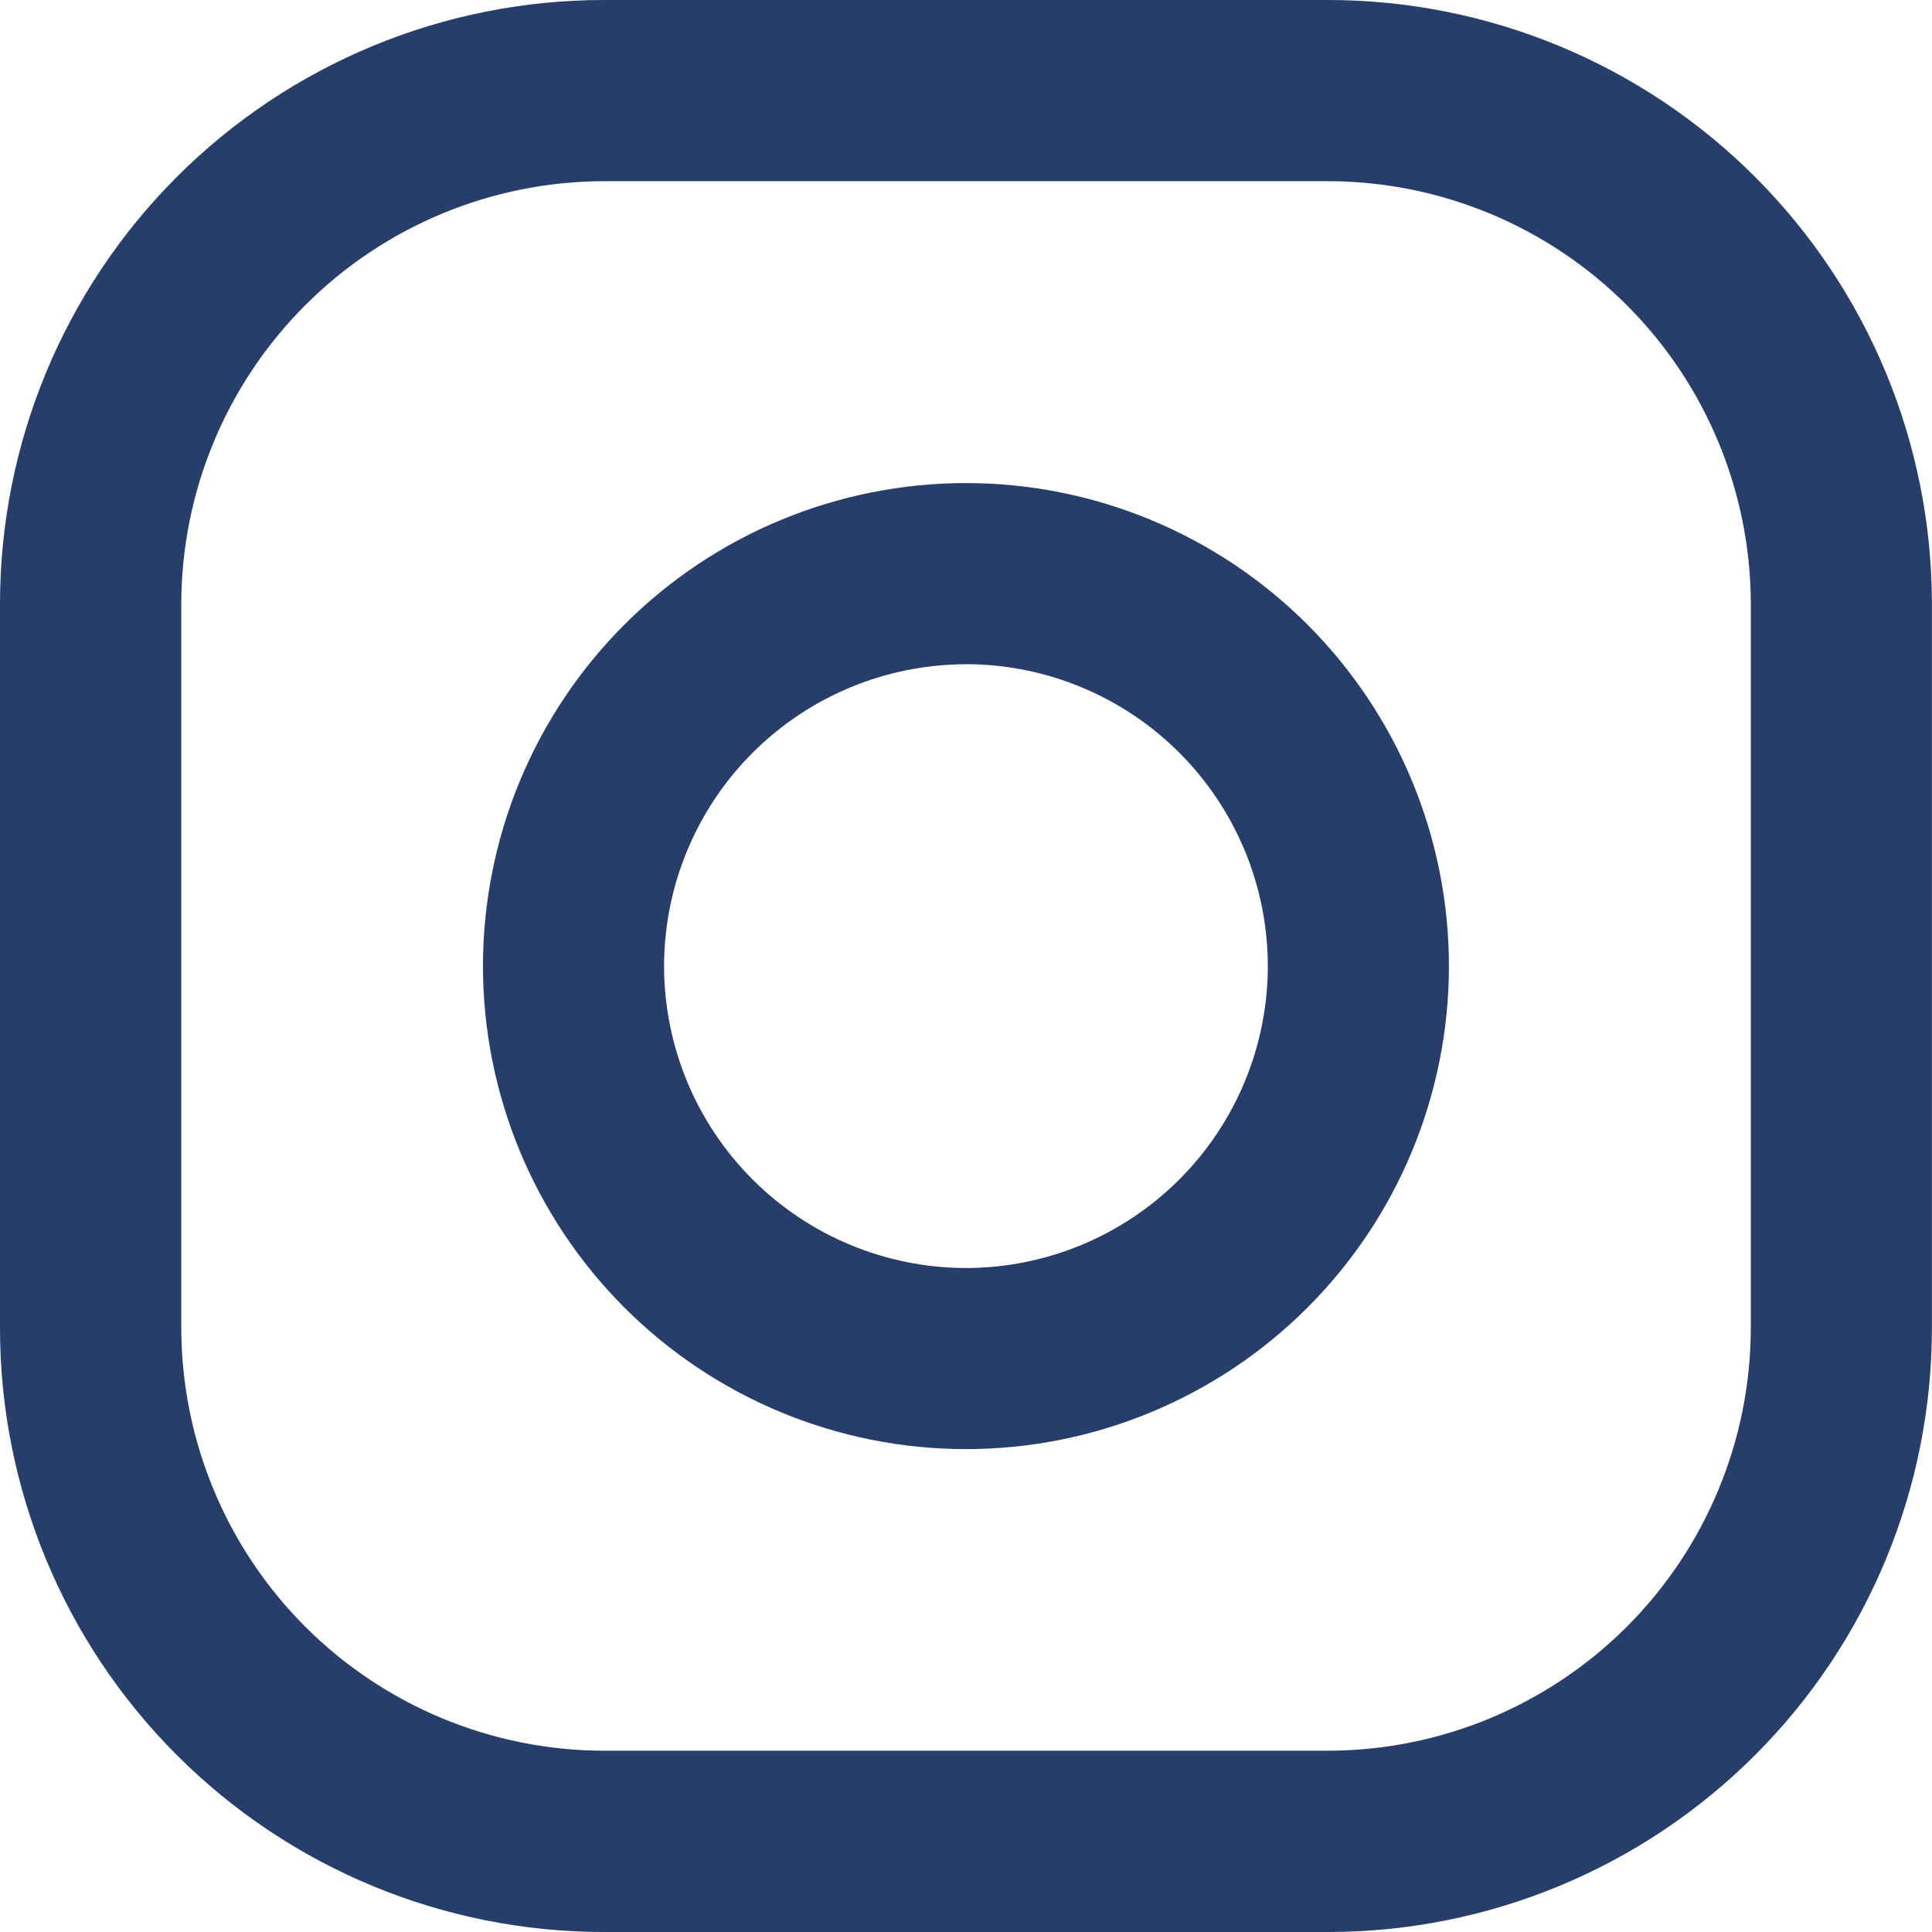 <svg xmlns="http://www.w3.org/2000/svg" xmlns:xlink="http://www.w3.org/1999/xlink" width="20.537" height="20.537" viewBox="0 0 20.537 20.537">
  <defs>
    <clipPath id="clip-path">
      <path id="Path_243" data-name="Path 243" d="M803.119-245.463h-7.7A6.419,6.419,0,0,1,789-251.881v-7.7A6.419,6.419,0,0,1,795.418-266h7.7a6.419,6.419,0,0,1,6.418,6.418v7.7A6.419,6.419,0,0,1,803.119-245.463Zm4.492-14.119a4.5,4.5,0,0,0-4.492-4.492h-7.7a4.5,4.5,0,0,0-4.492,4.492v7.7a4.5,4.5,0,0,0,4.492,4.492h7.7a4.5,4.5,0,0,0,4.492-4.492Z" transform="translate(-789 266)" fill="#273e6a"/>
    </clipPath>
    <clipPath id="clip-path-2">
      <path id="Path_242" data-name="Path 242" d="M0-627.36H1642.969V-4348H0Z" transform="translate(0 4348)" fill="#273e6a"/>
    </clipPath>
    <clipPath id="clip-path-3">
      <path id="Path_246" data-name="Path 246" d="M800.134-249.731A5.135,5.135,0,0,1,795-254.866,5.135,5.135,0,0,1,800.134-260a5.135,5.135,0,0,1,5.134,5.134A5.135,5.135,0,0,1,800.134-249.731Zm0-8.343a3.213,3.213,0,0,0-3.209,3.209,3.213,3.213,0,0,0,3.209,3.209,3.213,3.213,0,0,0,3.209-3.209A3.213,3.213,0,0,0,800.134-258.075Z" transform="translate(-795 260)" fill="#273e6a"/>
    </clipPath>
  </defs>
  <g id="insta" transform="translate(6)">
    <g id="Group_351" data-name="Group 351" transform="translate(-6)" clip-path="url(#clip-path)">
      <g id="Group_350" data-name="Group 350" transform="translate(-675.157 -3493.02)" clip-path="url(#clip-path-2)">
        <path id="Path_241" data-name="Path 241" d="M784-241.906h29.094V-271H784Z" transform="translate(-113.121 3759.741)" fill="#273e6a"/>
      </g>
    </g>
    <g id="Group_353" data-name="Group 353" transform="translate(-0.866 5.135)" clip-path="url(#clip-path-3)">
      <g id="Group_352" data-name="Group 352" transform="translate(-680.292 -3498.154)" clip-path="url(#clip-path-2)">
        <path id="Path_244" data-name="Path 244" d="M790-246.174h18.826V-265H790Z" transform="translate(-113.987 3758.876)" fill="#273e6a"/>
      </g>
    </g>
  </g>
</svg>
